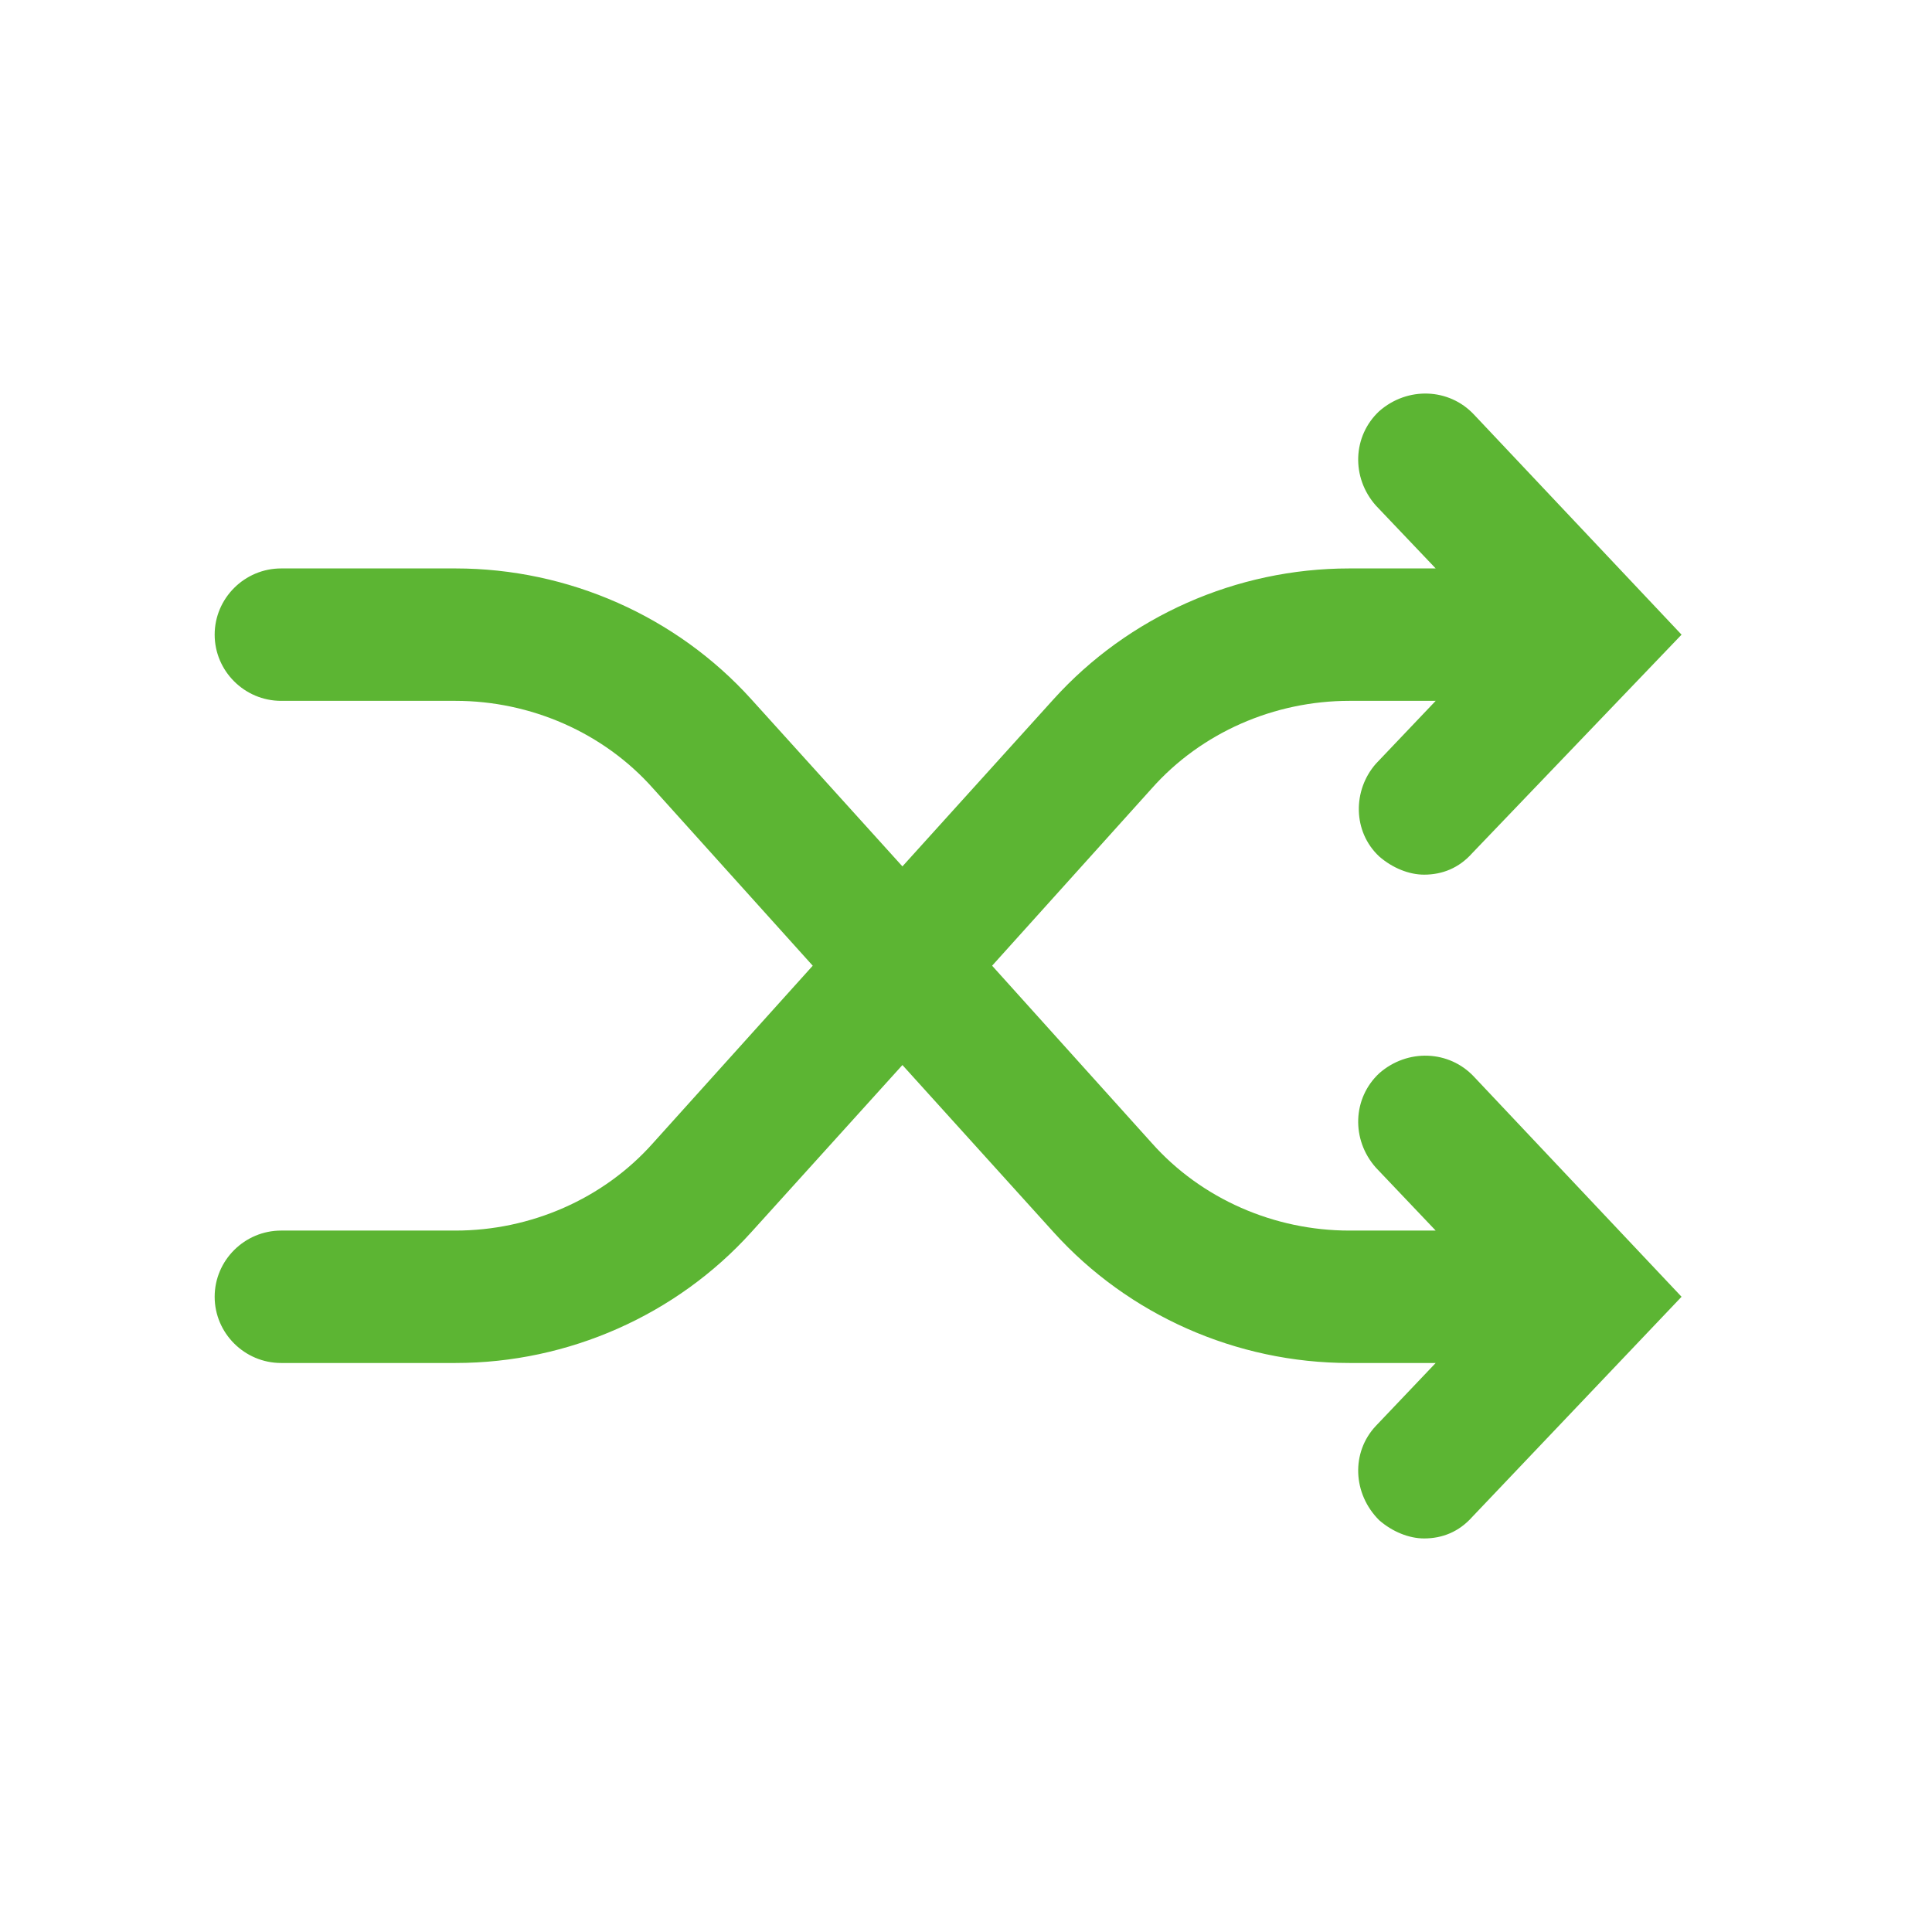 <?xml version="1.0" encoding="UTF-8"?>
<svg width="54px" height="54px" viewBox="0 0 54 54" version="1.1" xmlns="http://www.w3.org/2000/svg" xmlns:xlink="http://www.w3.org/1999/xlink">
    <title>icon-transform</title>
    <g id="icon-transform" stroke="none" stroke-width="1" fill="none" fill-rule="evenodd">
        <path d="M38.549,23.938 C38.921,24.262 39.385,24.447 39.803,24.447 C40.314,24.447 40.778,24.262 41.149,23.846 L47,17.739 L41.196,11.585 C40.5,10.845 39.339,10.799 38.549,11.493 C37.806,12.187 37.76,13.343 38.456,14.13 L40.128,15.888 L37.713,15.888 C34.556,15.888 31.538,17.23 29.448,19.543 L25.223,24.216 L20.998,19.543 C18.908,17.23 15.89,15.888 12.733,15.888 L7.857,15.888 C6.836,15.888 6,16.721 6,17.739 C6,18.757 6.836,19.589 7.857,19.589 L12.733,19.589 C14.822,19.589 16.865,20.468 18.258,22.041 L22.716,26.992 L18.258,31.943 C16.865,33.515 14.822,34.395 12.733,34.395 L7.857,34.395 C6.836,34.395 6,35.227 6,36.245 C6,37.263 6.836,38.096 7.857,38.096 L12.733,38.096 C15.89,38.096 18.908,36.754 20.998,34.441 L25.223,29.768 L29.449,34.441 C31.538,36.754 34.556,38.096 37.713,38.096 L40.128,38.096 L38.456,39.854 C37.76,40.594 37.806,41.751 38.549,42.491 C38.921,42.815 39.385,43 39.803,43 C40.314,43 40.778,42.815 41.15,42.398 L47,36.245 L41.196,30.092 C40.5,29.351 39.339,29.305 38.549,29.999 C37.806,30.693 37.76,31.85 38.456,32.636 L40.128,34.395 L37.713,34.395 C35.624,34.395 33.581,33.515 32.188,31.943 L27.73,26.992 L32.188,22.041 C33.581,20.468 35.624,19.589 37.713,19.589 L40.128,19.589 L38.456,21.347 C37.806,22.088 37.806,23.244 38.549,23.938 L38.549,23.938 Z" id="Path-Copy" fill="#5CB533" fill-rule="nonzero"></path>
    </g>
</svg>